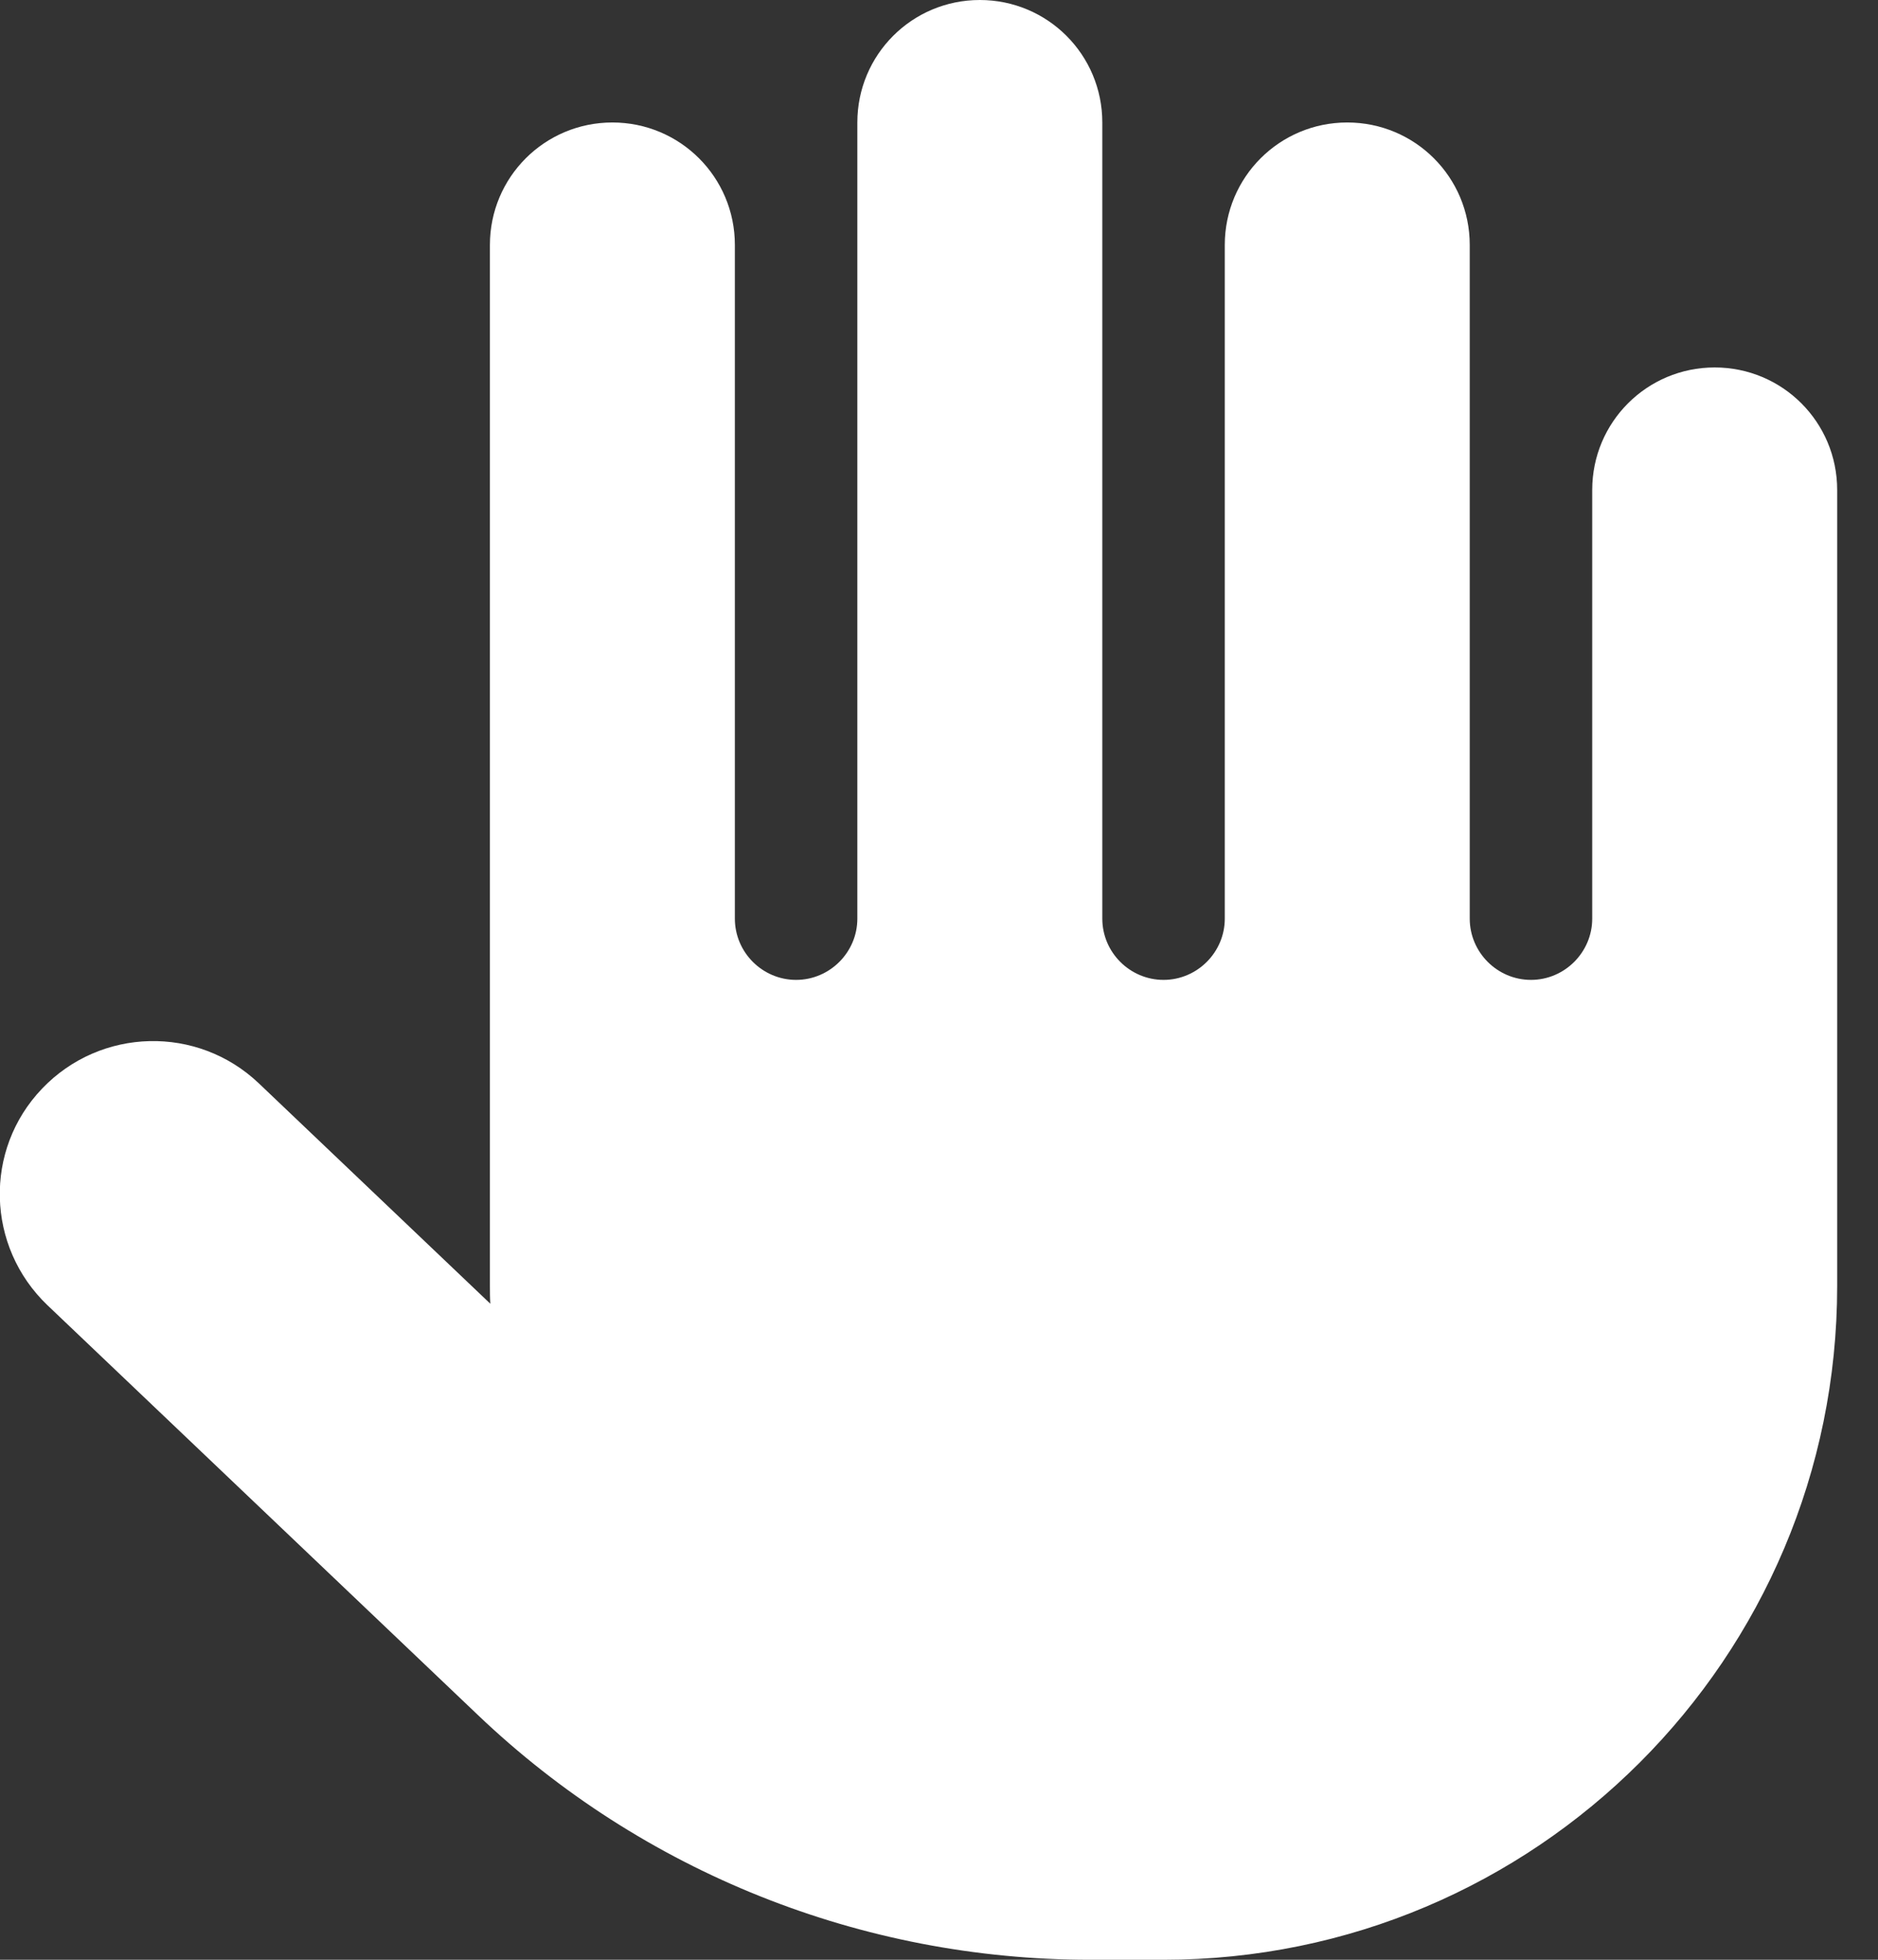 <svg width="23" height="24" viewBox="0 0 23 24" fill="none" xmlns="http://www.w3.org/2000/svg">
<rect x="0" y="0" width="23" height="24" fill="#333333" stroke="none"/>
<path d="M13.5 1.5C13.5 0.67 12.83 0 12 0C11.17 0 10.5 0.67 10.5 1.5V11.25C10.5 11.662 10.162 12 9.75 12C9.337 12 9 11.662 9 11.25V3C9 2.17 8.33 1.5 7.5 1.5C6.67 1.5 6 2.17 6 3V15.75C6 15.82 6 15.895 6.005 15.966L3.169 13.266C2.419 12.553 1.233 12.581 0.516 13.331C-0.202 14.081 -0.169 15.267 0.581 15.984L5.85 21C7.87 22.927 10.556 24 13.35 24H14.25C18.806 24 22.5 20.306 22.5 15.75V6C22.5 5.17 21.83 4.5 21 4.5C20.17 4.5 19.5 5.17 19.5 6V11.25C19.5 11.662 19.162 12 18.75 12C18.337 12 18 11.662 18 11.25V3C18 2.17 17.33 1.5 16.5 1.5C15.67 1.5 15 2.17 15 3V11.25C15 11.662 14.662 12 14.25 12C13.837 12 13.5 11.662 13.5 11.25V1.5Z" fill="white"/>
</svg>
